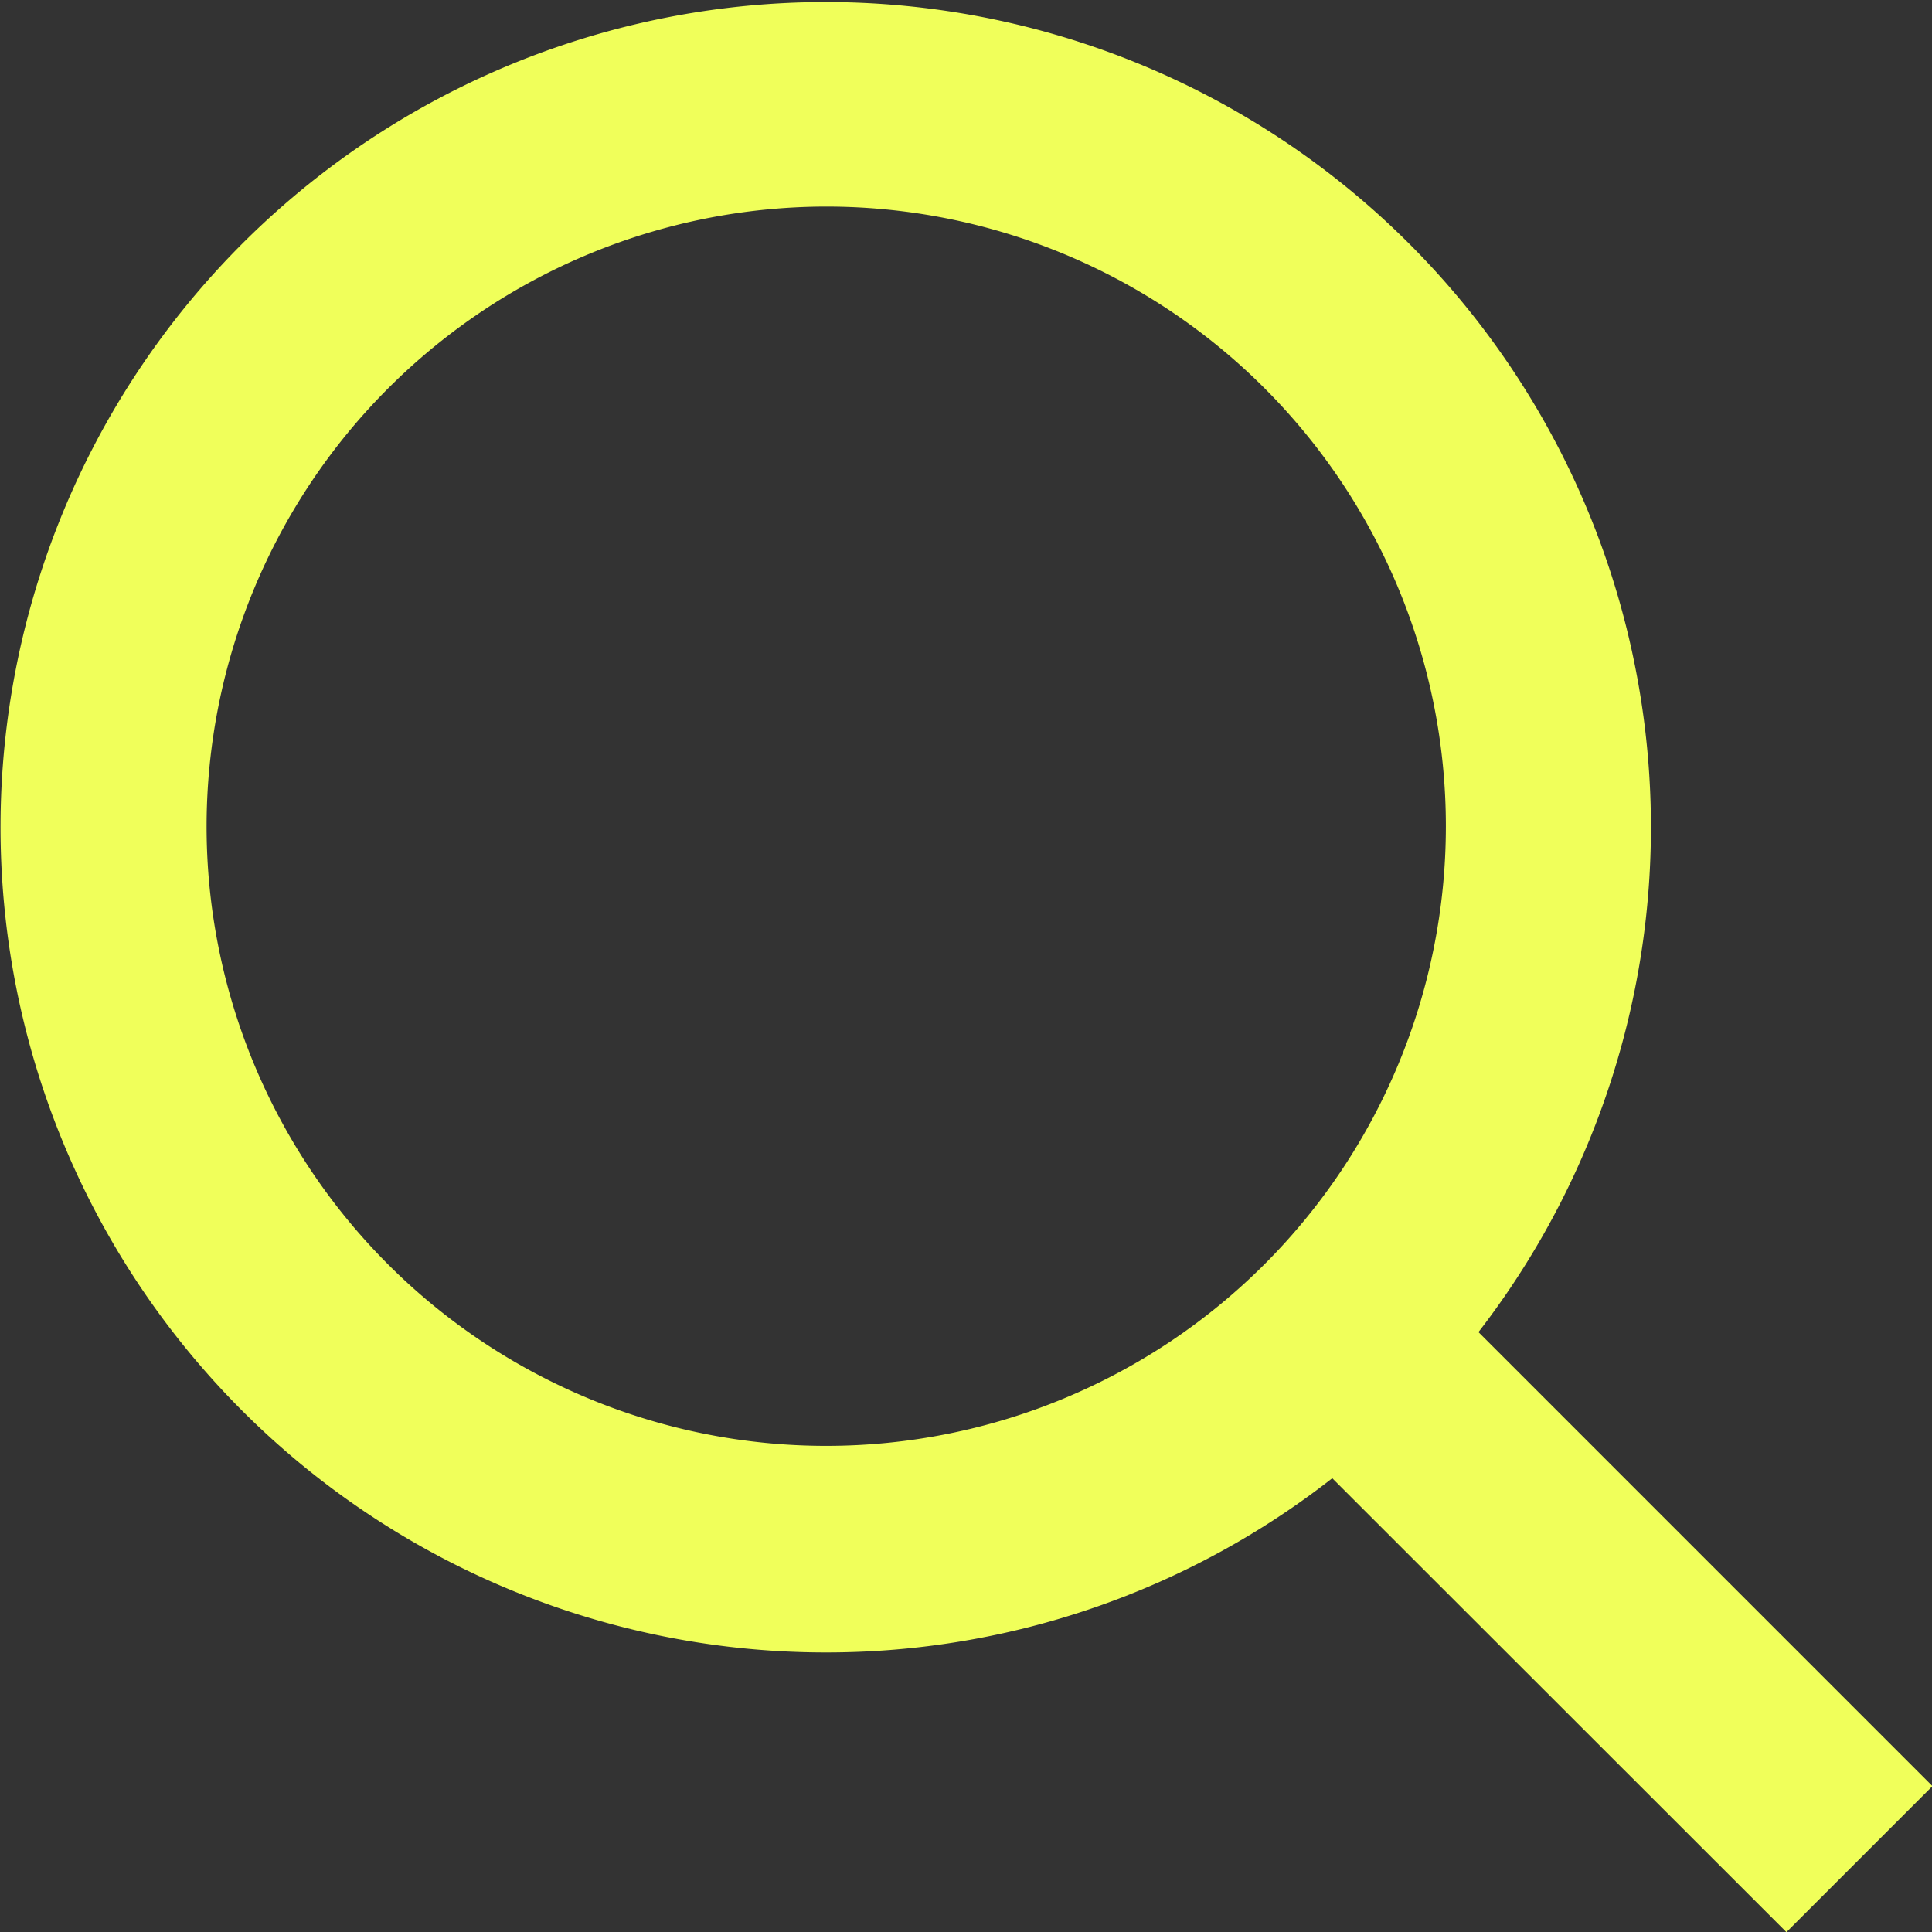 <svg xmlns="http://www.w3.org/2000/svg" width="24.541" height="24.543" viewBox="0 0 24.541 24.543">
  <rect x="0" y="0" width="24.541" height="24.543" fill="#333333" stroke="none"/>
  <path id="Icon_box-search" data-name="Icon box-search" d="M13.5,23.99a10.431,10.431,0,0,0,6.423-2.213l5.769,5.766,1.855-1.855-5.767-5.767A10.482,10.482,0,1,0,13.5,23.99Zm0-18.366A7.871,7.871,0,1,1,5.624,13.5,7.879,7.879,0,0,1,13.5,5.624Z" transform="translate(-3 -3)" fill="#f0ff5a"/>
</svg>
